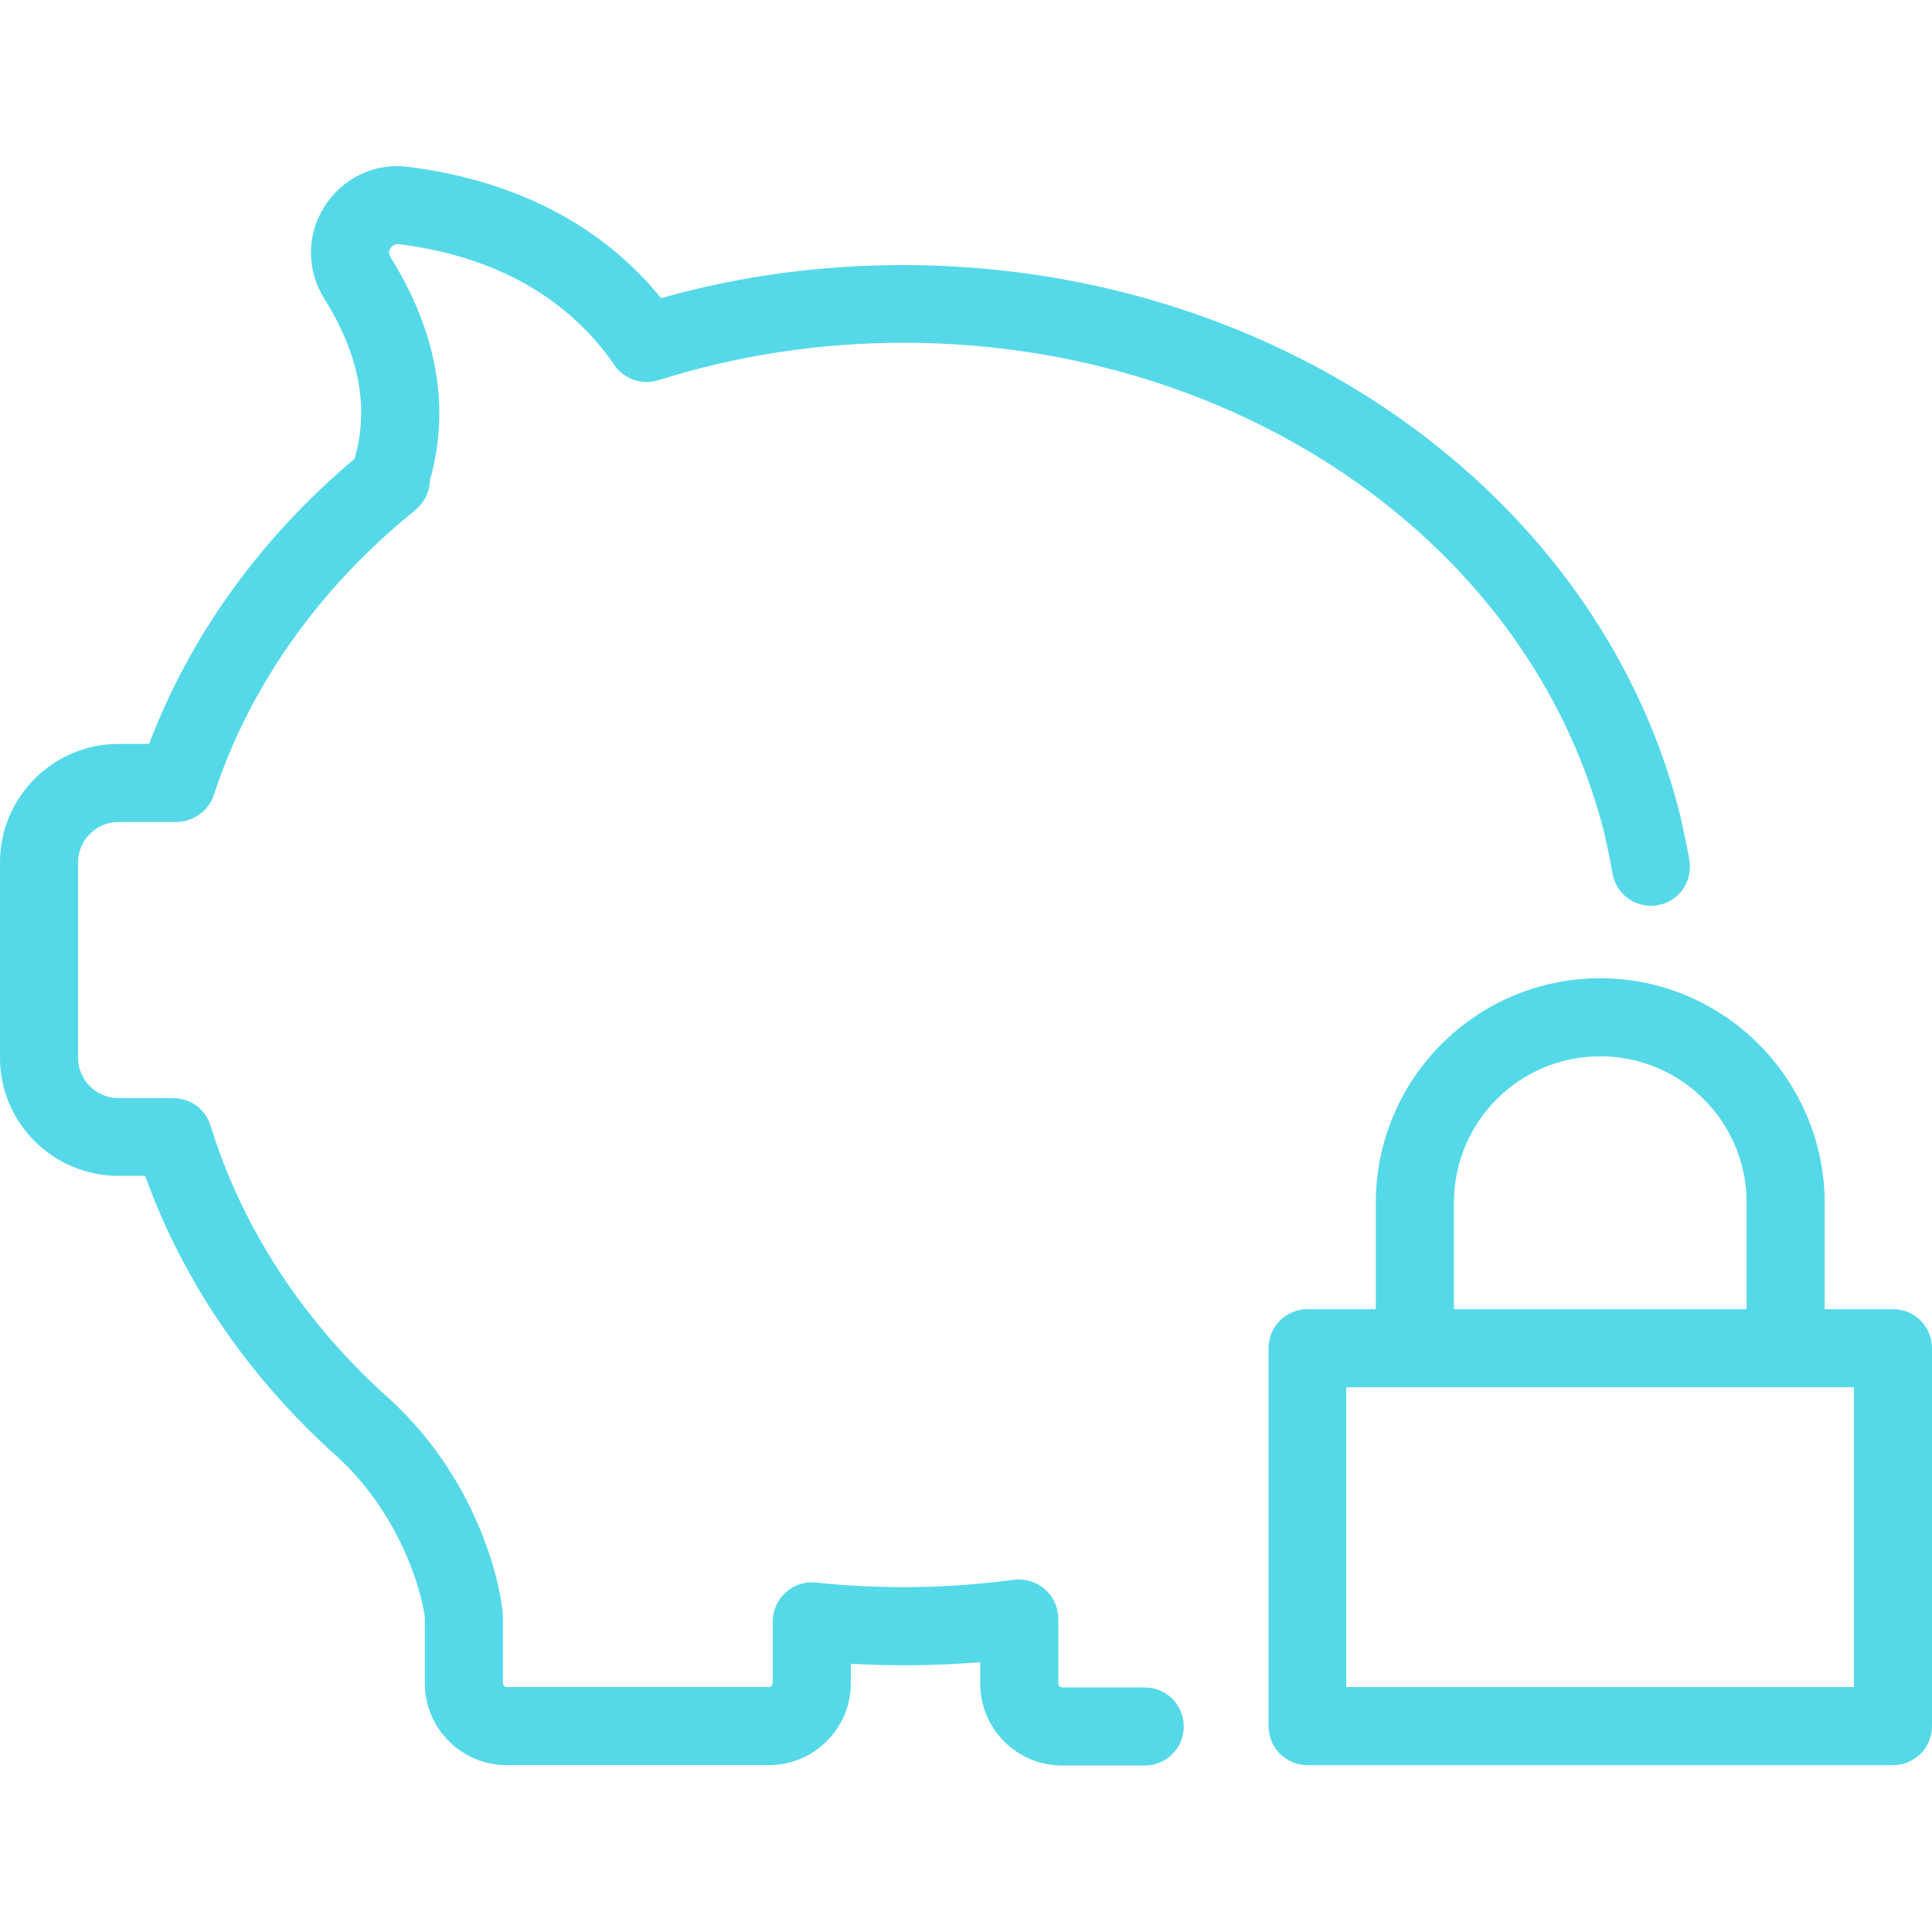 <?xml version="1.0" encoding="utf-8"?>
<!-- Generator: Adobe Illustrator 23.0.5, SVG Export Plug-In . SVG Version: 6.00 Build 0)  -->
<svg version="1.1" id="Layer_1" xmlns="http://www.w3.org/2000/svg" xmlns:xlink="http://www.w3.org/1999/xlink" x="0px" y="0px"
	 viewBox="0 0 489.8 489.8" style="enable-background:new 0 0 489.8 489.8;" xml:space="preserve">
<style type="text/css">
	.st0{fill:#55D9E8;}
</style>
<g>
	<g>
		<path class="st0" d="M30,298.1h6.8c9.6,26.8,26.4,51.3,48.8,71.3c17.6,16.2,22,37.8,22.1,40.9v16.4c0,11.5,9.3,20.8,20.8,20.8
			h66.4c11.5,0,20.8-9.3,20.8-20.8v-4.9c11,0.6,21.9,0.5,32.8-0.4v5.4c0,11.5,9.3,20.8,20.8,20.8h20.9c5.5,0,9.9-4.4,9.9-9.9
			s-4.4-9.9-9.9-9.9h-20.9c-0.5,0-1-0.4-1-1v-16.4c0-2.9-1.2-5.6-3.4-7.5c-2.2-1.9-5-2.7-7.8-2.4c-16.5,2.2-33.5,2.5-50.2,0.7
			c-2.8-0.3-5.6,0.6-7.7,2.5c-2.1,1.9-3.3,4.6-3.3,7.4v15.6c0,0.5-0.4,1-1,1h-66.4c-0.5,0-1-0.4-1-1v-16.6
			c-0.1-6.3-5.4-34-28.6-55.3c-21.8-19.4-37.5-43.4-45.5-69.4c-1.3-4.2-5.1-7-9.5-7H30c-5.6,0-10.2-4.6-10.2-10.2v-49.6
			c0-5.6,4.6-10.2,10.2-10.2h14.6c4.3,0,8.2-2.7,9.6-6.8c9-27.6,26.7-52.6,51.1-72.3c2.2-1.8,3.6-4.5,3.7-7.4c0-0.2,0-0.4,0.1-0.6
			c5.1-18,1.6-37.4-10.1-56.1c-0.5-0.8-0.5-1.5,0-2.3c0.5-0.7,1.2-1.1,2.1-1c30.6,3.8,46.6,18.8,54.6,30.6c2.5,3.6,7,5.2,11.2,3.9
			c19.9-6.3,40.8-9.5,62.2-9.5c78.8,0,148.2,43.7,172.7,108.6c1.9,5.1,3.6,10.4,4.9,15.7c0.8,3.4,1.5,6.8,2.1,10.2
			c0.9,5.4,6,9,11.4,8.1s9-6,8.1-11.4c-0.7-3.9-1.5-7.8-2.4-11.6c-1.5-6-3.4-12-5.6-17.9C392.7,116,315.9,67.2,228.9,67.2
			c-21,0-41.6,2.8-61.3,8.4c-11.3-14-31-29.1-64.1-33.3c-8.5-1.1-16.6,2.8-21.2,10c-4.6,7.2-4.6,16.2-0.1,23.4
			c8.8,14,11.4,27.5,7.8,40.2c0,0.1-0.1,0.3-0.1,0.4c-23.9,20.1-41.7,44.9-52.1,72.3H30c-16.5,0-30,13.5-30,30v49.6
			C0,284.7,13.5,298.1,30,298.1z"/>
		<path class="st0" d="M405.7,248c-31.4,0-56.9,25.5-56.9,56.9v27h-17.3c-5.5,0-9.9,4.4-9.9,9.9v95.8c0,5.5,4.4,9.9,9.9,9.9h148.4
			c5.5,0,9.9-4.4,9.9-9.9v-95.8c0-5.5-4.4-9.9-9.9-9.9h-17.3v-27C462.5,273.6,437,248,405.7,248z M368.6,304.9
			c0-20.5,16.6-37.1,37.1-37.1s37.1,16.6,37.1,37.1v27h-74.2L368.6,304.9L368.6,304.9z M470,351.7v76H341.3v-76H470z"/>
	</g>
</g>
</svg>
